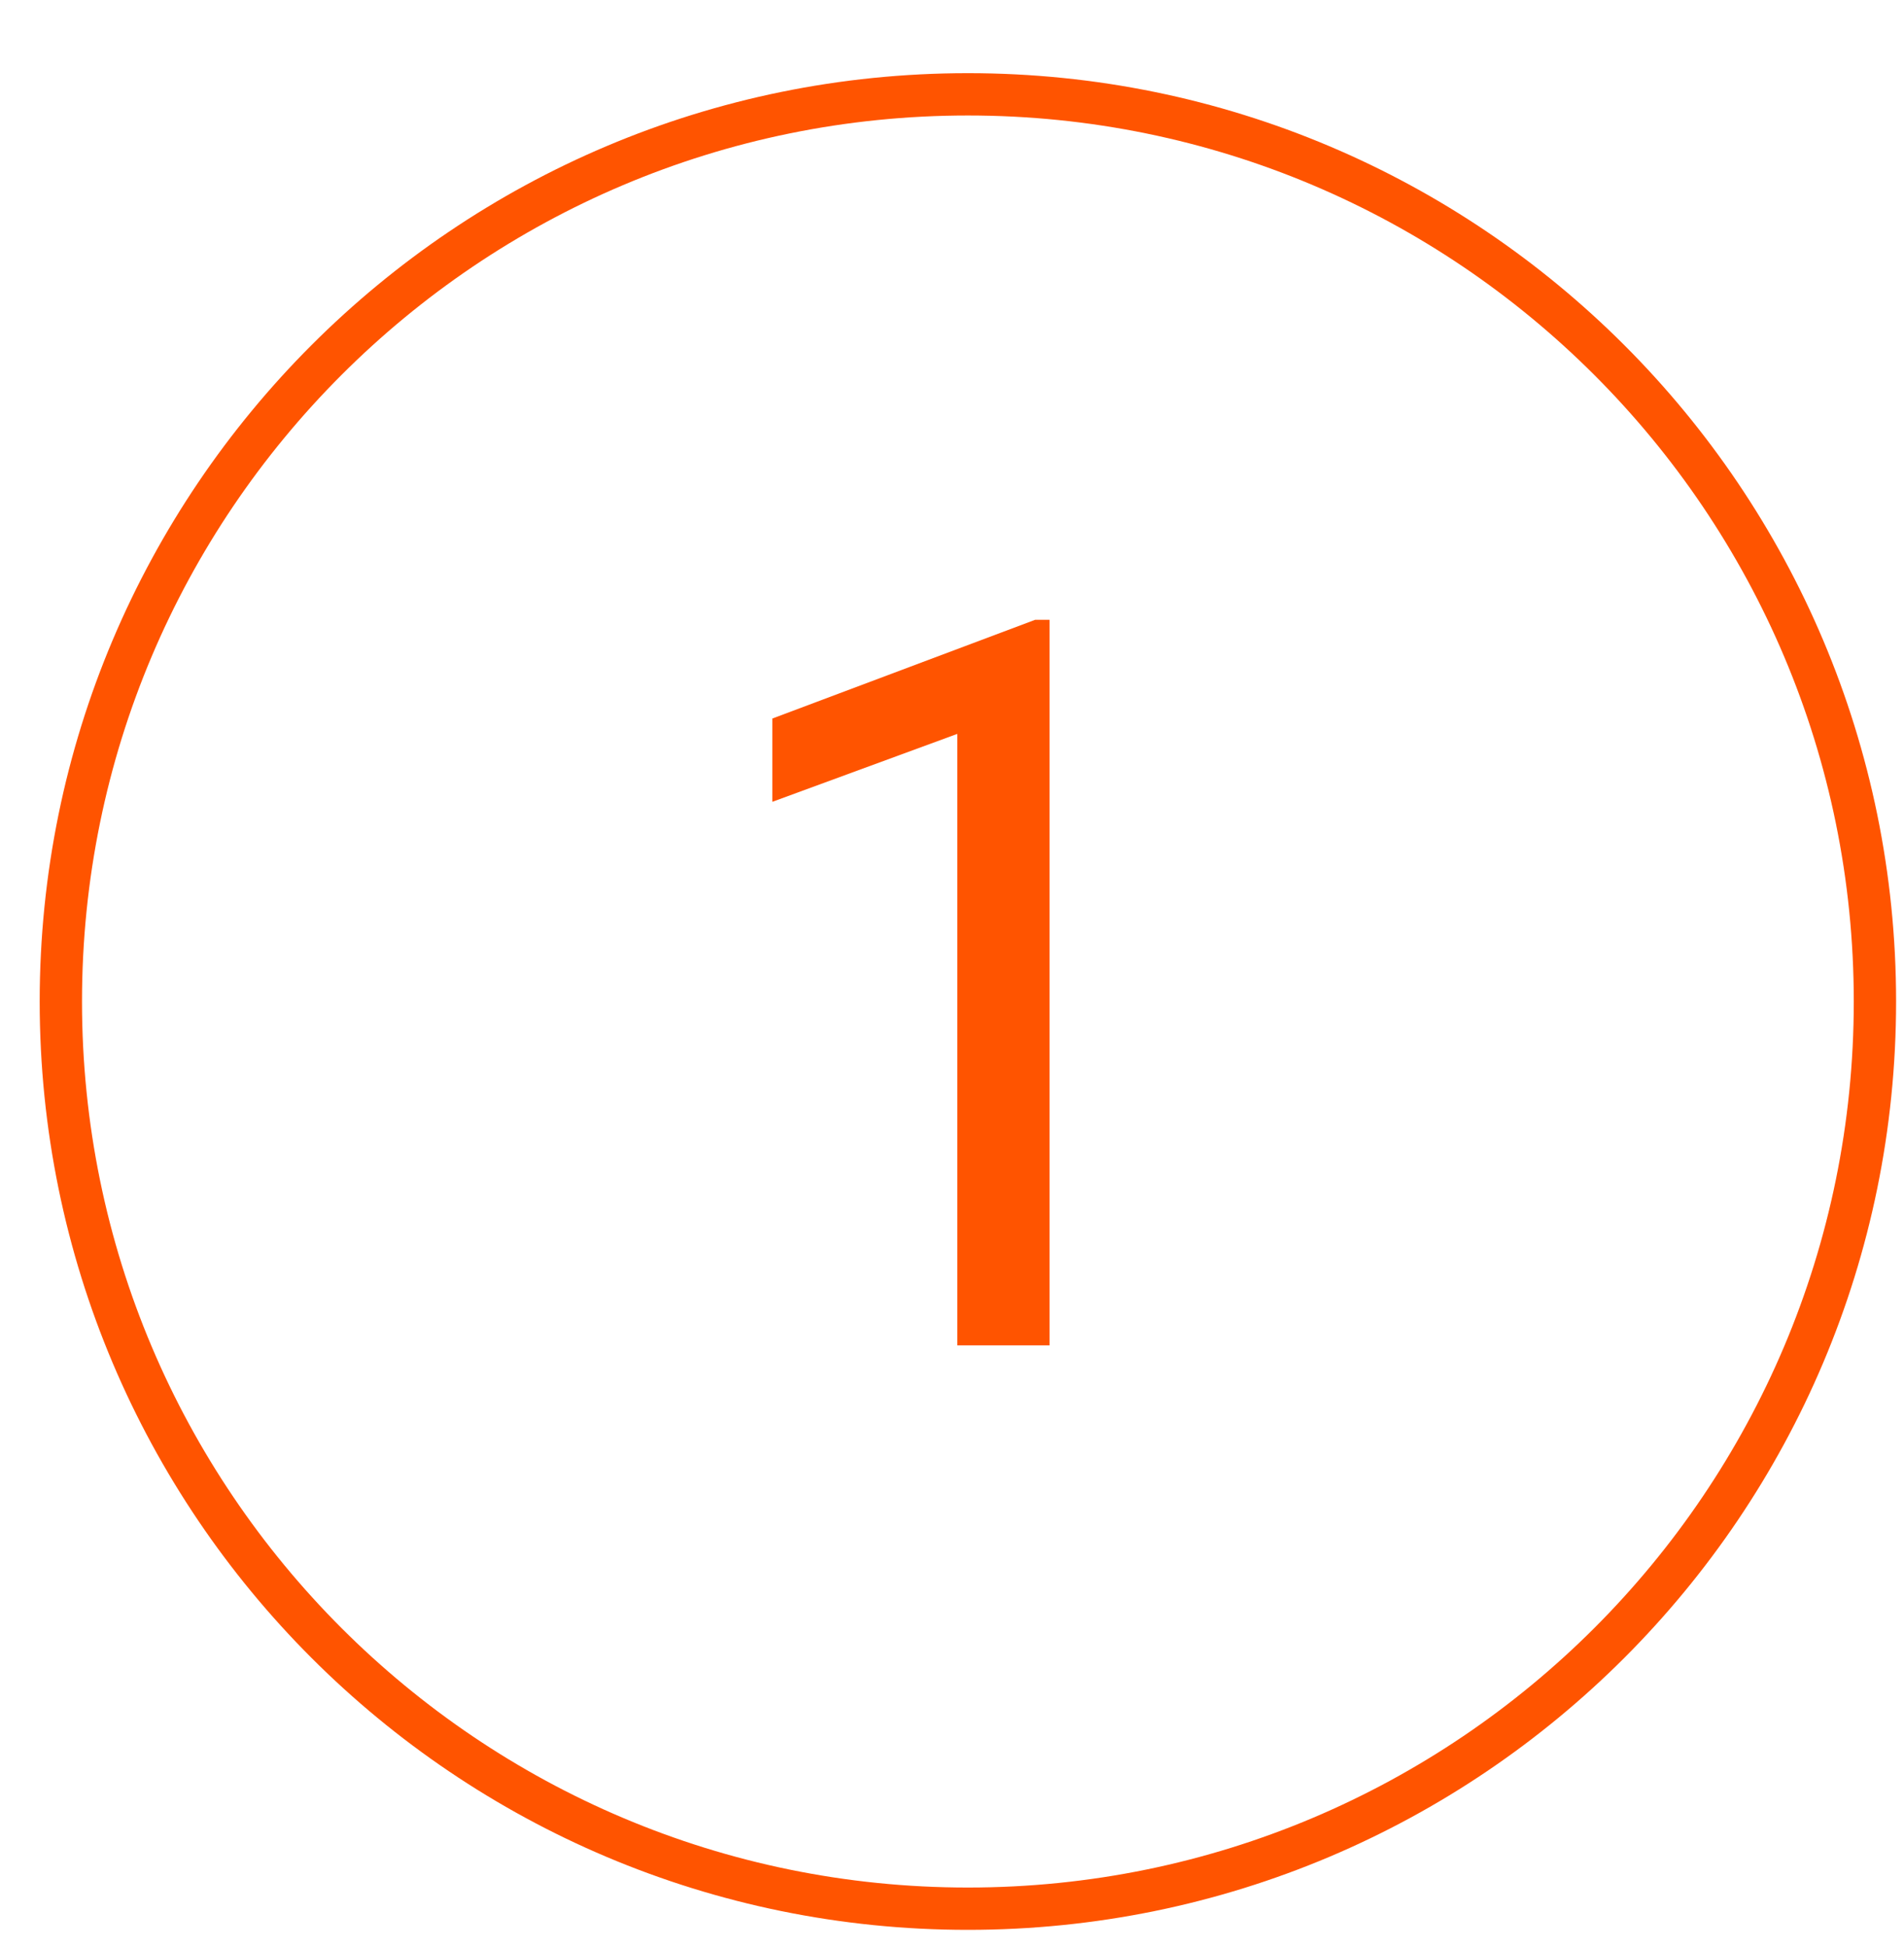 <svg width="45" height="46" viewBox="0 0 45 46" fill="none" xmlns="http://www.w3.org/2000/svg">
<g clip-path="url(#clip0_2217_34215)">
<path d="M44.313 23.666C44.313 35.506 34.716 45.103 22.876 45.103C11.036 45.103 1.438 35.506 1.438 23.666C1.438 11.826 11.036 2.229 22.876 2.229C34.716 2.229 44.313 11.826 44.313 23.666Z" stroke="#FF5400"/>
<path d="M24.805 31.791H22.625V17.342L18.254 18.947V16.979L24.465 14.646H24.805V31.791Z" fill="#FF5400"/>
</g>
<defs>
<clipPath id="clip0_2217_34215">
<rect width="45" height="45" fill="white" transform="translate(0 0.791)"/>
</clipPath>
</defs>
</svg>
